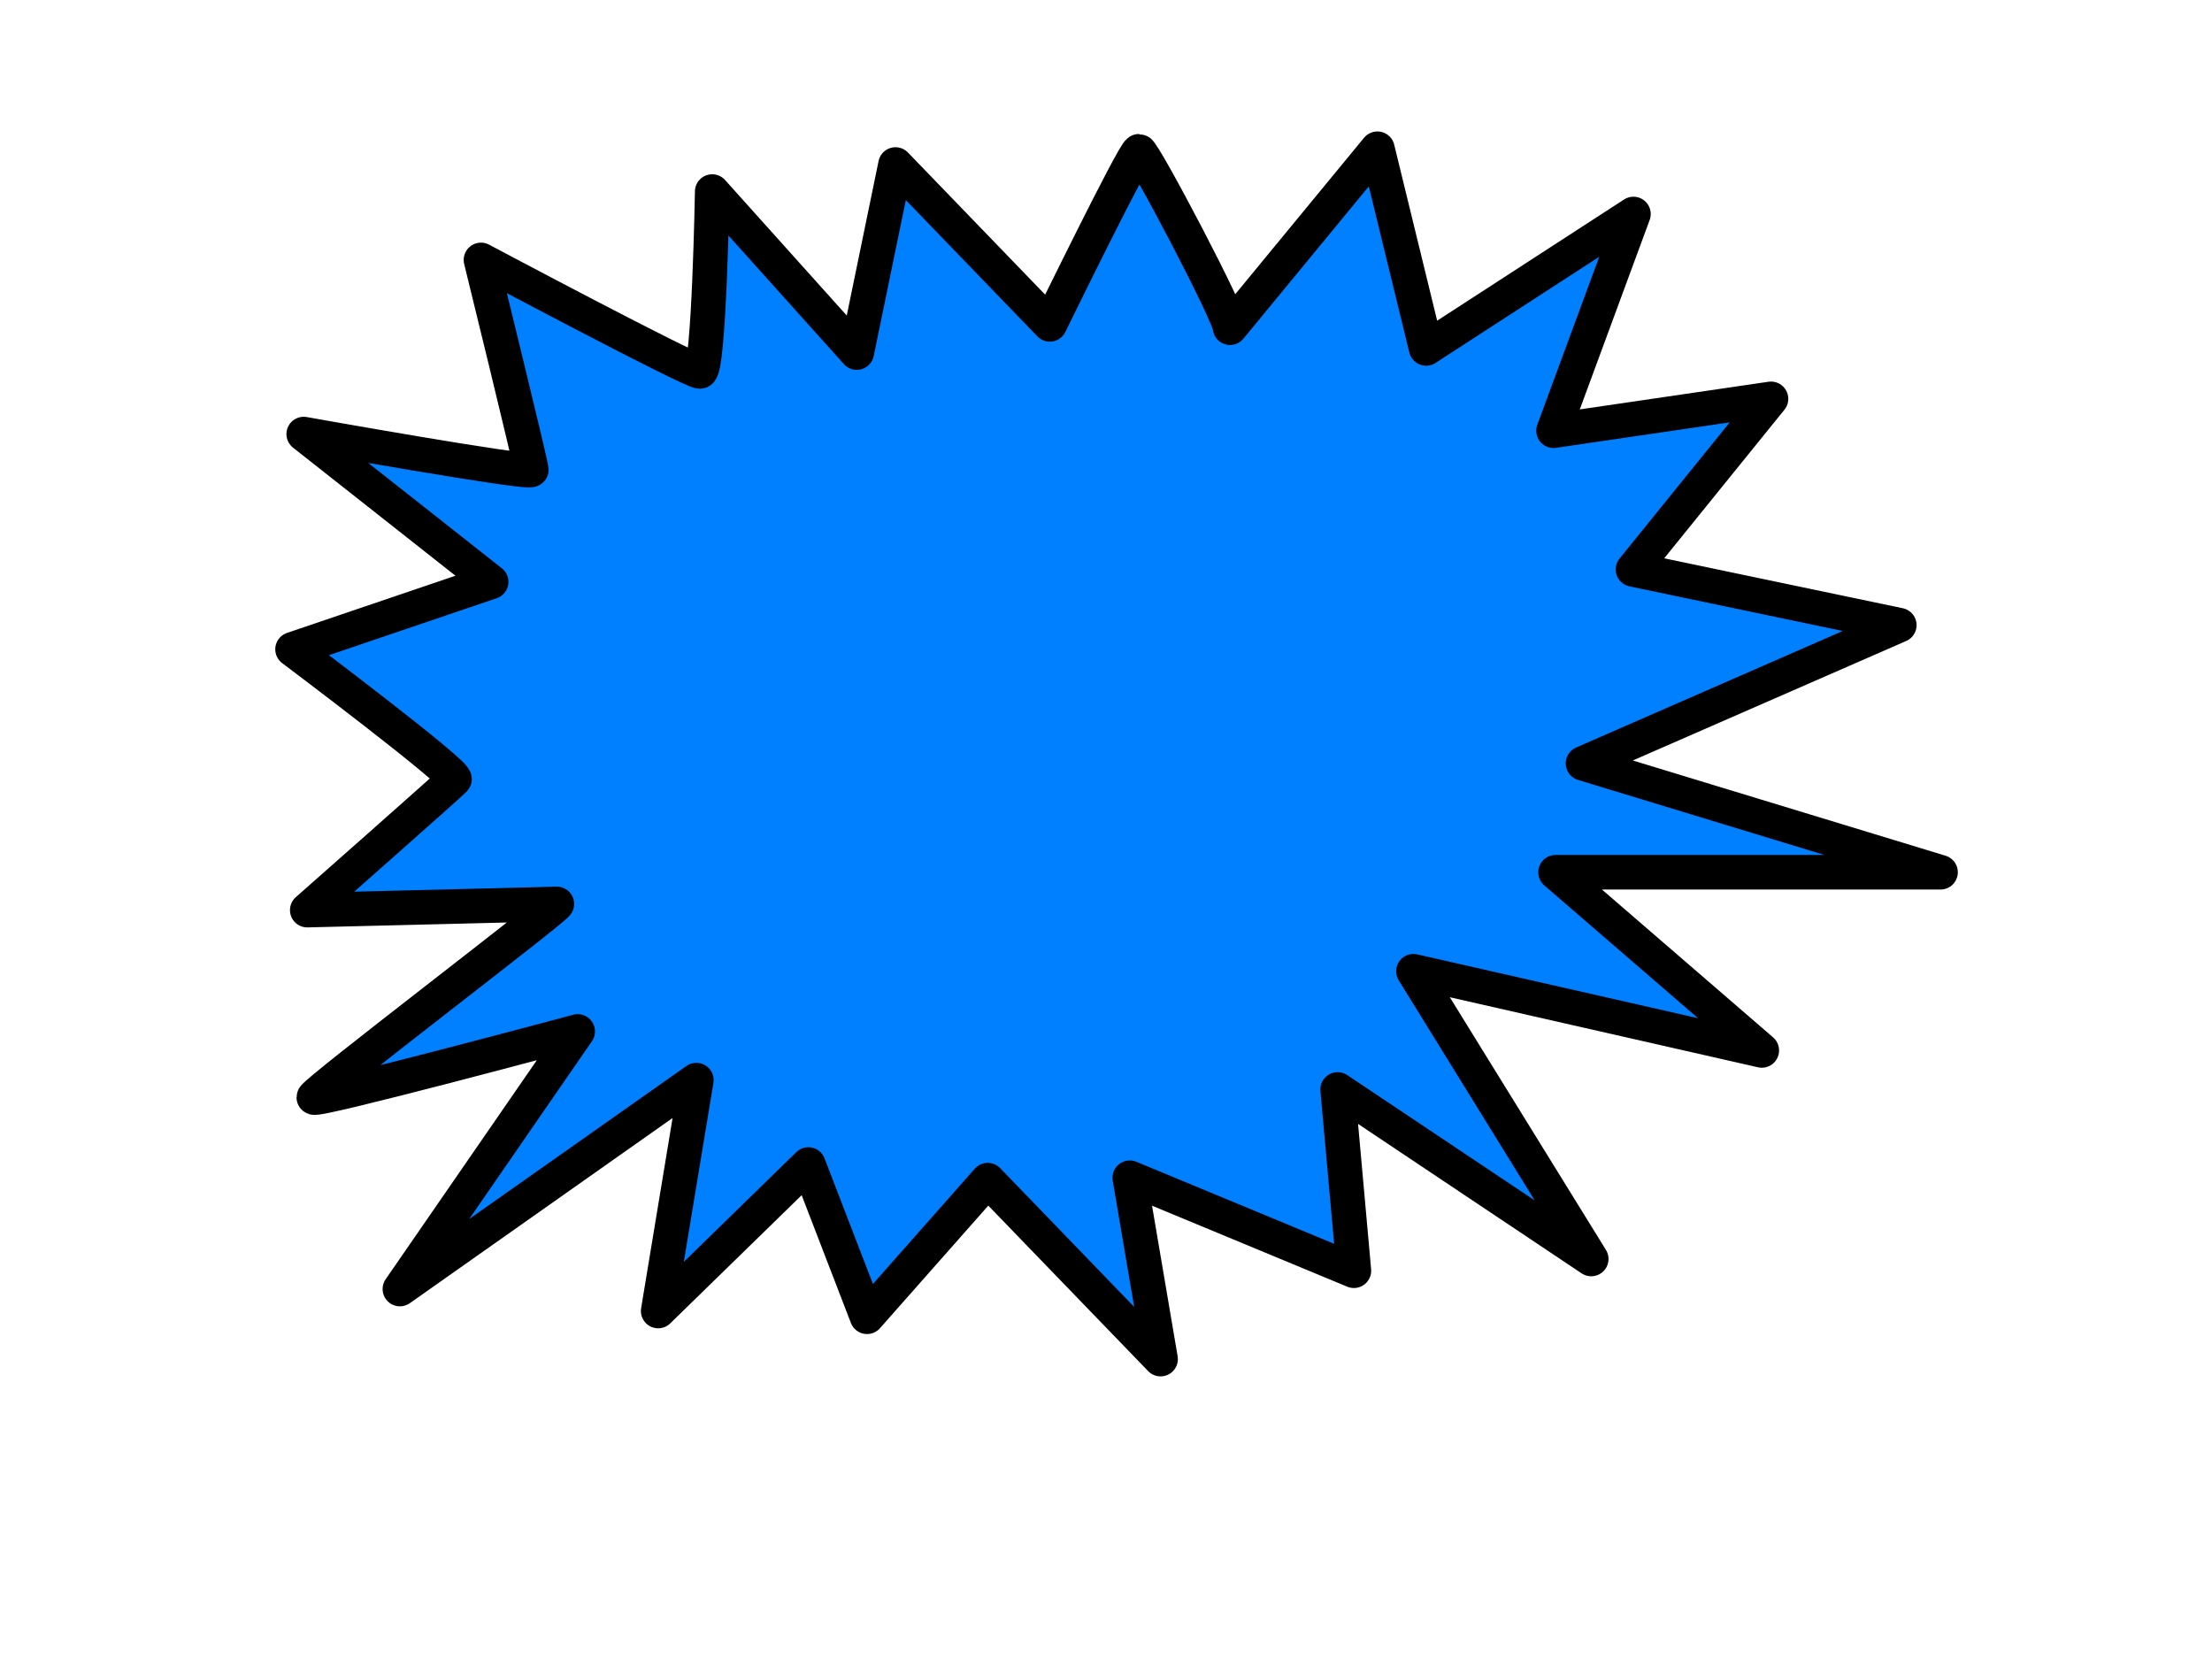 <?xml version="1.0"?><svg width="640" height="480" xmlns="http://www.w3.org/2000/svg">
 <g>
  <title>Layer 1</title>
  <path d="m387.017,315.214l73.375,49.05l-51.44,-83.254l100.788,22.912l-59.678,-51.551l111.397,0l-103.44,-31.505l91.505,-39.99l-77.051,-16.125l39.932,-49.351l-62.926,9.22l23.128,-62.704l-59.982,38.897l-14.099,-57.781l-42.634,51.785c0,-3.597 -25.025,-51.051 -26.351,-51.051c-1.326,0 -25.793,50.085 -25.793,50.085l-44.652,-46.255l-11.206,54.416l-41.827,-46.592c0,0 -0.914,52.052 -3.566,52.052c-2.652,0 -63.338,-32.271 -63.338,-32.271c0,0 14.562,59.281 14.562,60.713c0,1.432 -65.844,-10.326 -65.844,-10.326l54.227,42.761l-57.462,19.513c0,0 48.166,36.207 46.84,37.639c-1.326,1.432 -42.583,37.824 -42.583,37.824c0,0 73.535,-1.791 72.209,-1.791c-0.146,1.199 -70.312,54.543 -70.312,55.974c0,1.432 76.347,-19.081 76.347,-19.081l-51.442,74.533l85.775,-60.446l-11.046,66.803l43.457,-42.389l16.973,44.053l34.92,-39.525l50.013,51.773l-8.916,-52.471l64.849,26.905l-4.708,-52.449z" stroke-width="10" stroke-linejoin="round" stroke="#000000" fill-rule="evenodd" fill="#007fff" id="path599"/>
 </g>
</svg>